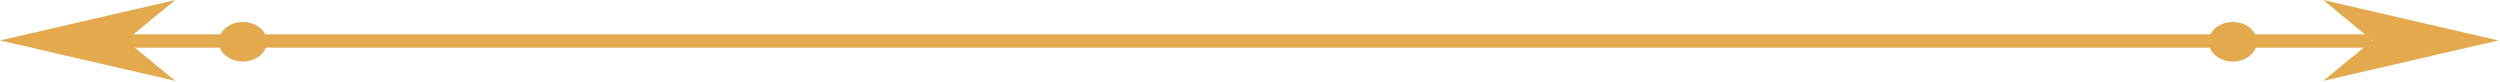 <svg width="273" height="9" viewBox="0 0 273 9" fill="none" xmlns="http://www.w3.org/2000/svg">
<g clip-path="url(#clip0_9170_6911)">
<path d="M258.979 5.205H13.609V3.748H258.979V5.205Z" fill="#E2A94D"/>
<path d="M19.142 8.834L0 4.417L19.142 3.33786e-05L13.756 4.417H13.761L19.142 8.834Z" fill="#E2A94D"/>
<path d="M253.684 3.33786e-05L272.826 4.417H272.832L253.689 8.834L259.076 4.417H259.07L253.684 3.33786e-05Z" fill="#E2A94D"/>
<path d="M29.151 4.559C29.151 3.368 27.971 2.398 26.52 2.398C25.068 2.398 23.889 3.362 23.889 4.559C23.889 5.755 25.068 6.719 26.52 6.719C27.971 6.719 29.151 5.755 29.151 4.559Z" fill="#E2A94D"/>
<path d="M246.453 4.559C246.453 3.368 245.274 2.398 243.822 2.398C242.371 2.398 241.191 3.362 241.191 4.559C241.191 5.755 242.371 6.719 243.822 6.719C245.274 6.719 246.453 5.755 246.453 4.559Z" fill="#E2A94D"/>
</g>
<defs>
<clipPath id="clip0_9170_6911">
<rect width="272.83" height="8.834" fill="white" transform="matrix(1 0 0 -1 0 8.834)"/>
</clipPath>
</defs>
</svg>
